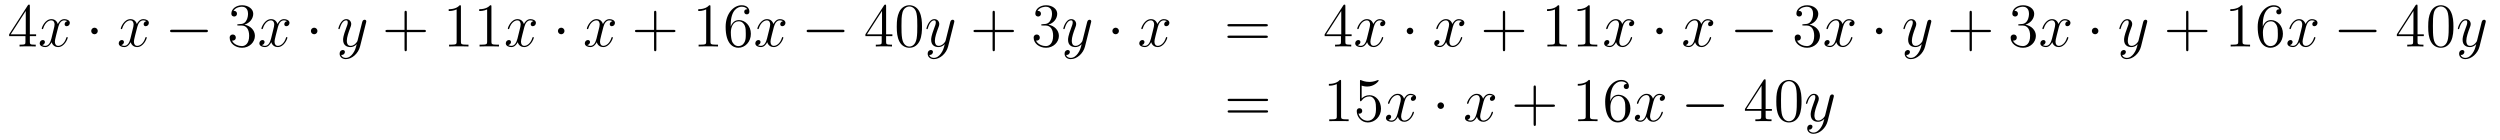 <?xml version='1.0'?>
<!-- This file was generated by dvisvgm 1.14.1 -->
<svg height='27pt' version='1.1' viewBox='0 -27 482 27' width='482pt' xmlns='http://www.w3.org/2000/svg' xmlns:xlink='http://www.w3.org/1999/xlink'>
<g id='page1'>
<g transform='matrix(1 0 0 1 -132 638)'>
<path d='M137.755 -663.822C137.755 -664.049 137.755 -664.109 137.588 -664.109C137.493 -664.109 137.457 -664.109 137.361 -663.966L133.763 -658.383V-658.036H136.907V-656.948C136.907 -656.506 136.883 -656.387 136.01 -656.387H135.771V-656.04C136.046 -656.064 136.99 -656.064 137.325 -656.064S138.616 -656.064 138.891 -656.04V-656.387H138.652C137.791 -656.387 137.755 -656.506 137.755 -656.948V-658.036H138.963V-658.383H137.755V-663.822ZM136.967 -662.89V-658.383H134.062L136.967 -662.89Z' fill-rule='evenodd'/>
<path d='M144.985 -660.917C144.603 -660.846 144.459 -660.559 144.459 -660.332C144.459 -660.045 144.686 -659.949 144.854 -659.949C145.212 -659.949 145.463 -660.26 145.463 -660.582C145.463 -661.085 144.89 -661.312 144.387 -661.312C143.658 -661.312 143.252 -660.594 143.144 -660.367C142.869 -661.264 142.128 -661.312 141.913 -661.312C140.694 -661.312 140.048 -659.746 140.048 -659.483C140.048 -659.435 140.096 -659.375 140.18 -659.375C140.275 -659.375 140.299 -659.447 140.323 -659.495C140.73 -660.822 141.531 -661.073 141.877 -661.073C142.415 -661.073 142.523 -660.571 142.523 -660.284C142.523 -660.021 142.451 -659.746 142.307 -659.172L141.901 -657.534C141.722 -656.817 141.375 -656.16 140.741 -656.16C140.682 -656.16 140.383 -656.16 140.132 -656.315C140.562 -656.399 140.658 -656.757 140.658 -656.901C140.658 -657.14 140.479 -657.283 140.251 -657.283C139.965 -657.283 139.654 -657.032 139.654 -656.65C139.654 -656.148 140.215 -655.92 140.73 -655.92C141.303 -655.92 141.71 -656.375 141.961 -656.865C142.152 -656.16 142.75 -655.92 143.192 -655.92C144.411 -655.92 145.057 -657.487 145.057 -657.749C145.057 -657.809 145.009 -657.857 144.937 -657.857C144.83 -657.857 144.818 -657.797 144.782 -657.702C144.459 -656.65 143.766 -656.16 143.228 -656.16C142.809 -656.16 142.582 -656.47 142.582 -656.96C142.582 -657.223 142.63 -657.415 142.821 -658.204L143.24 -659.829C143.419 -660.547 143.826 -661.073 144.375 -661.073C144.399 -661.073 144.734 -661.073 144.985 -660.917Z' fill-rule='evenodd'/>
<path d='M150.852 -659.028C150.852 -659.375 150.565 -659.662 150.218 -659.662C149.872 -659.662 149.585 -659.375 149.585 -659.028C149.585 -658.682 149.872 -658.395 150.218 -658.395C150.565 -658.395 150.852 -658.682 150.852 -659.028Z' fill-rule='evenodd'/>
<path d='M160.222 -660.917C159.84 -660.846 159.696 -660.559 159.696 -660.332C159.696 -660.045 159.923 -659.949 160.091 -659.949C160.449 -659.949 160.7 -660.26 160.7 -660.582C160.7 -661.085 160.127 -661.312 159.624 -661.312C158.895 -661.312 158.489 -660.594 158.381 -660.367C158.106 -661.264 157.365 -661.312 157.15 -661.312C155.931 -661.312 155.285 -659.746 155.285 -659.483C155.285 -659.435 155.333 -659.375 155.417 -659.375C155.512 -659.375 155.536 -659.447 155.56 -659.495C155.967 -660.822 156.768 -661.073 157.114 -661.073C157.652 -661.073 157.76 -660.571 157.76 -660.284C157.76 -660.021 157.688 -659.746 157.544 -659.172L157.138 -657.534C156.959 -656.817 156.612 -656.16 155.978 -656.16C155.919 -656.16 155.62 -656.16 155.369 -656.315C155.799 -656.399 155.895 -656.757 155.895 -656.901C155.895 -657.14 155.716 -657.283 155.488 -657.283C155.202 -657.283 154.891 -657.032 154.891 -656.65C154.891 -656.148 155.453 -655.92 155.967 -655.92C156.54 -655.92 156.947 -656.375 157.198 -656.865C157.389 -656.16 157.987 -655.92 158.429 -655.92C159.648 -655.92 160.294 -657.487 160.294 -657.749C160.294 -657.809 160.246 -657.857 160.174 -657.857C160.067 -657.857 160.055 -657.797 160.019 -657.702C159.696 -656.65 159.003 -656.16 158.465 -656.16C158.047 -656.16 157.819 -656.47 157.819 -656.96C157.819 -657.223 157.867 -657.415 158.058 -658.204L158.477 -659.829C158.656 -660.547 159.063 -661.073 159.612 -661.073C159.637 -661.073 159.971 -661.073 160.222 -660.917Z' fill-rule='evenodd'/>
<path d='M171.671 -658.789C171.875 -658.789 172.09 -658.789 172.09 -659.028C172.09 -659.268 171.875 -659.268 171.671 -659.268H165.204C165.001 -659.268 164.786 -659.268 164.786 -659.028C164.786 -658.789 165.001 -658.789 165.204 -658.789H171.671Z' fill-rule='evenodd'/>
<path d='M177.992 -660.332C177.788 -660.32 177.74 -660.307 177.74 -660.2C177.74 -660.081 177.8 -660.081 178.015 -660.081H178.565C179.581 -660.081 180.036 -659.244 180.036 -658.096C180.036 -656.53 179.223 -656.112 178.637 -656.112C178.063 -656.112 177.083 -656.387 176.736 -657.176C177.119 -657.116 177.465 -657.331 177.465 -657.761C177.465 -658.108 177.214 -658.347 176.88 -658.347C176.593 -658.347 176.282 -658.18 176.282 -657.726C176.282 -656.662 177.346 -655.789 178.673 -655.789C180.095 -655.789 181.147 -656.877 181.147 -658.084C181.147 -659.184 180.263 -660.045 179.115 -660.248C180.155 -660.547 180.825 -661.419 180.825 -662.352C180.825 -663.296 179.844 -663.989 178.685 -663.989C177.489 -663.989 176.605 -663.26 176.605 -662.388C176.605 -661.909 176.975 -661.814 177.155 -661.814C177.406 -661.814 177.693 -661.993 177.693 -662.352C177.693 -662.734 177.406 -662.902 177.143 -662.902C177.071 -662.902 177.047 -662.902 177.011 -662.89C177.465 -663.702 178.589 -663.702 178.649 -663.702C179.043 -663.702 179.82 -663.523 179.82 -662.352C179.82 -662.125 179.785 -661.455 179.438 -660.941C179.079 -660.415 178.673 -660.379 178.35 -660.367L177.992 -660.332Z' fill-rule='evenodd'/>
<path d='M187.337 -660.917C186.954 -660.846 186.811 -660.559 186.811 -660.332C186.811 -660.045 187.038 -659.949 187.206 -659.949C187.564 -659.949 187.815 -660.26 187.815 -660.582C187.815 -661.085 187.241 -661.312 186.739 -661.312C186.01 -661.312 185.604 -660.594 185.496 -660.367C185.221 -661.264 184.48 -661.312 184.265 -661.312C183.045 -661.312 182.4 -659.746 182.4 -659.483C182.4 -659.435 182.448 -659.375 182.531 -659.375C182.627 -659.375 182.651 -659.447 182.675 -659.495C183.081 -660.822 183.882 -661.073 184.229 -661.073C184.767 -661.073 184.875 -660.571 184.875 -660.284C184.875 -660.021 184.803 -659.746 184.659 -659.172L184.253 -657.534C184.074 -656.817 183.727 -656.16 183.093 -656.16C183.034 -656.16 182.735 -656.16 182.484 -656.315C182.914 -656.399 183.009 -656.757 183.009 -656.901C183.009 -657.14 182.83 -657.283 182.603 -657.283C182.316 -657.283 182.005 -657.032 182.005 -656.65C182.005 -656.148 182.567 -655.92 183.081 -655.92C183.655 -655.92 184.062 -656.375 184.313 -656.865C184.504 -656.16 185.102 -655.92 185.544 -655.92C186.763 -655.92 187.409 -657.487 187.409 -657.749C187.409 -657.809 187.361 -657.857 187.289 -657.857C187.182 -657.857 187.17 -657.797 187.134 -657.702C186.811 -656.65 186.118 -656.16 185.58 -656.16C185.161 -656.16 184.934 -656.47 184.934 -656.96C184.934 -657.223 184.982 -657.415 185.173 -658.204L185.592 -659.829C185.771 -660.547 186.177 -661.073 186.727 -661.073C186.751 -661.073 187.086 -661.073 187.337 -660.917Z' fill-rule='evenodd'/>
<path d='M193.204 -659.028C193.204 -659.375 192.917 -659.662 192.57 -659.662S191.937 -659.375 191.937 -659.028C191.937 -658.682 192.223 -658.395 192.57 -658.395S193.204 -658.682 193.204 -659.028Z' fill-rule='evenodd'/>
<path d='M200.052 -654.701C199.729 -654.247 199.262 -653.84 198.677 -653.84C198.534 -653.84 197.959 -653.864 197.78 -654.414C197.816 -654.402 197.876 -654.402 197.9 -654.402C198.259 -654.402 198.498 -654.713 198.498 -654.988C198.498 -655.263 198.271 -655.359 198.091 -655.359C197.9 -655.359 197.482 -655.215 197.482 -654.629C197.482 -654.02 197.995 -653.601 198.677 -653.601C199.872 -653.601 201.079 -654.701 201.414 -656.028L202.586 -660.69C202.598 -660.75 202.622 -660.822 202.622 -660.893C202.622 -661.073 202.478 -661.192 202.3 -661.192C202.192 -661.192 201.941 -661.144 201.845 -660.786L200.96 -657.271C200.9 -657.056 200.9 -657.032 200.804 -656.901C200.566 -656.566 200.171 -656.16 199.597 -656.16C198.928 -656.16 198.868 -656.817 198.868 -657.14C198.868 -657.821 199.19 -658.742 199.513 -659.602C199.645 -659.949 199.717 -660.116 199.717 -660.355C199.717 -660.858 199.358 -661.312 198.773 -661.312C197.672 -661.312 197.231 -659.578 197.231 -659.483C197.231 -659.435 197.279 -659.375 197.362 -659.375C197.47 -659.375 197.482 -659.423 197.53 -659.59C197.816 -660.594 198.271 -661.073 198.737 -661.073C198.845 -661.073 199.048 -661.073 199.048 -660.678C199.048 -660.367 198.917 -660.021 198.737 -659.567C198.151 -658 198.151 -657.606 198.151 -657.319C198.151 -656.183 198.964 -655.92 199.561 -655.92C199.908 -655.92 200.339 -656.028 200.756 -656.47L200.77 -656.458C200.59 -655.753 200.47 -655.287 200.052 -654.701Z' fill-rule='evenodd'/>
<path d='M210.436 -658.801H213.734C213.902 -658.801 214.117 -658.801 214.117 -659.017C214.117 -659.244 213.914 -659.244 213.734 -659.244H210.436V-662.543C210.436 -662.71 210.436 -662.926 210.22 -662.926C209.993 -662.926 209.993 -662.722 209.993 -662.543V-659.244H206.694C206.526 -659.244 206.311 -659.244 206.311 -659.028C206.311 -658.801 206.514 -658.801 206.694 -658.801H209.993V-655.502C209.993 -655.335 209.993 -655.12 210.208 -655.12C210.436 -655.12 210.436 -655.323 210.436 -655.502V-658.801Z' fill-rule='evenodd'/>
<path d='M220.866 -663.702C220.866 -663.978 220.866 -663.989 220.626 -663.989C220.339 -663.667 219.742 -663.224 218.51 -663.224V-662.878C218.785 -662.878 219.383 -662.878 220.04 -663.188V-656.96C220.04 -656.53 220.006 -656.387 218.953 -656.387H218.582V-656.04C218.905 -656.064 220.064 -656.064 220.459 -656.064C220.854 -656.064 222.001 -656.064 222.324 -656.04V-656.387H221.953C220.902 -656.387 220.866 -656.53 220.866 -656.96V-663.702ZM226.746 -663.702C226.746 -663.978 226.746 -663.989 226.506 -663.989C226.219 -663.667 225.622 -663.224 224.39 -663.224V-662.878C224.665 -662.878 225.263 -662.878 225.92 -663.188V-656.96C225.92 -656.53 225.884 -656.387 224.833 -656.387H224.462V-656.04C224.785 -656.064 225.944 -656.064 226.339 -656.064C226.734 -656.064 227.881 -656.064 228.204 -656.04V-656.387H227.833C226.782 -656.387 226.746 -656.53 226.746 -656.96V-663.702Z' fill-rule='evenodd'/>
<path d='M234.847 -660.917C234.464 -660.846 234.32 -660.559 234.32 -660.332C234.32 -660.045 234.548 -659.949 234.715 -659.949C235.074 -659.949 235.325 -660.26 235.325 -660.582C235.325 -661.085 234.751 -661.312 234.25 -661.312C233.52 -661.312 233.113 -660.594 233.006 -660.367C232.73 -661.264 231.99 -661.312 231.775 -661.312C230.555 -661.312 229.909 -659.746 229.909 -659.483C229.909 -659.435 229.957 -659.375 230.041 -659.375C230.137 -659.375 230.161 -659.447 230.185 -659.495C230.591 -660.822 231.392 -661.073 231.739 -661.073C232.277 -661.073 232.385 -660.571 232.385 -660.284C232.385 -660.021 232.313 -659.746 232.169 -659.172L231.763 -657.534C231.583 -656.817 231.236 -656.16 230.603 -656.16C230.544 -656.16 230.245 -656.16 229.993 -656.315C230.424 -656.399 230.519 -656.757 230.519 -656.901C230.519 -657.14 230.34 -657.283 230.113 -657.283C229.826 -657.283 229.516 -657.032 229.516 -656.65C229.516 -656.148 230.077 -655.92 230.591 -655.92C231.166 -655.92 231.571 -656.375 231.822 -656.865C232.014 -656.16 232.612 -655.92 233.053 -655.92C234.274 -655.92 234.918 -657.487 234.918 -657.749C234.918 -657.809 234.871 -657.857 234.799 -657.857C234.691 -657.857 234.679 -657.797 234.643 -657.702C234.32 -656.65 233.628 -656.16 233.089 -656.16C232.672 -656.16 232.444 -656.47 232.444 -656.96C232.444 -657.223 232.492 -657.415 232.684 -658.204L233.101 -659.829C233.281 -660.547 233.687 -661.073 234.238 -661.073C234.262 -661.073 234.596 -661.073 234.847 -660.917Z' fill-rule='evenodd'/>
<path d='M240.834 -659.028C240.834 -659.375 240.547 -659.662 240.2 -659.662C239.854 -659.662 239.567 -659.375 239.567 -659.028C239.567 -658.682 239.854 -658.395 240.2 -658.395C240.547 -658.395 240.834 -658.682 240.834 -659.028Z' fill-rule='evenodd'/>
<path d='M250.084 -660.917C249.702 -660.846 249.558 -660.559 249.558 -660.332C249.558 -660.045 249.785 -659.949 249.953 -659.949C250.312 -659.949 250.562 -660.26 250.562 -660.582C250.562 -661.085 249.989 -661.312 249.486 -661.312C248.758 -661.312 248.351 -660.594 248.243 -660.367C247.968 -661.264 247.226 -661.312 247.012 -661.312C245.792 -661.312 245.147 -659.746 245.147 -659.483C245.147 -659.435 245.195 -659.375 245.279 -659.375C245.374 -659.375 245.398 -659.447 245.422 -659.495C245.828 -660.822 246.629 -661.073 246.976 -661.073C247.514 -661.073 247.621 -660.571 247.621 -660.284C247.621 -660.021 247.549 -659.746 247.406 -659.172L247 -657.534C246.821 -656.817 246.474 -656.16 245.84 -656.16C245.78 -656.16 245.482 -656.16 245.231 -656.315C245.66 -656.399 245.756 -656.757 245.756 -656.901C245.756 -657.14 245.578 -657.283 245.35 -657.283C245.063 -657.283 244.752 -657.032 244.752 -656.65C244.752 -656.148 245.315 -655.92 245.828 -655.92C246.402 -655.92 246.809 -656.375 247.06 -656.865C247.25 -656.16 247.848 -655.92 248.291 -655.92C249.51 -655.92 250.156 -657.487 250.156 -657.749C250.156 -657.809 250.108 -657.857 250.036 -657.857C249.929 -657.857 249.917 -657.797 249.881 -657.702C249.558 -656.65 248.864 -656.16 248.327 -656.16C247.908 -656.16 247.681 -656.47 247.681 -656.96C247.681 -657.223 247.729 -657.415 247.92 -658.204L248.339 -659.829C248.518 -660.547 248.924 -661.073 249.474 -661.073C249.498 -661.073 249.833 -661.073 250.084 -660.917Z' fill-rule='evenodd'/>
<path d='M258.545 -658.801H261.845C262.012 -658.801 262.226 -658.801 262.226 -659.017C262.226 -659.244 262.024 -659.244 261.845 -659.244H258.545V-662.543C258.545 -662.71 258.545 -662.926 258.33 -662.926C258.103 -662.926 258.103 -662.722 258.103 -662.543V-659.244H254.803C254.636 -659.244 254.42 -659.244 254.42 -659.028C254.42 -658.801 254.624 -658.801 254.803 -658.801H258.103V-655.502C258.103 -655.335 258.103 -655.12 258.318 -655.12C258.545 -655.12 258.545 -655.323 258.545 -655.502V-658.801Z' fill-rule='evenodd'/>
<path d='M268.975 -663.702C268.975 -663.978 268.975 -663.989 268.736 -663.989C268.45 -663.667 267.852 -663.224 266.621 -663.224V-662.878C266.896 -662.878 267.493 -662.878 268.151 -663.188V-656.96C268.151 -656.53 268.115 -656.387 267.062 -656.387H266.692V-656.04C267.014 -656.064 268.175 -656.064 268.568 -656.064C268.963 -656.064 270.11 -656.064 270.433 -656.04V-656.387H270.064C269.011 -656.387 268.975 -656.53 268.975 -656.96V-663.702ZM272.882 -660.2C272.882 -663.224 274.354 -663.702 274.999 -663.702C275.429 -663.702 275.86 -663.571 276.086 -663.213C275.944 -663.213 275.489 -663.213 275.489 -662.722C275.489 -662.459 275.668 -662.232 275.978 -662.232C276.277 -662.232 276.481 -662.412 276.481 -662.758C276.481 -663.38 276.026 -663.989 274.987 -663.989C273.48 -663.989 271.902 -662.448 271.902 -659.817C271.902 -656.53 273.337 -655.789 274.354 -655.789C275.656 -655.789 276.768 -656.925 276.768 -658.479C276.768 -660.068 275.656 -661.132 274.46 -661.132C273.397 -661.132 273.002 -660.212 272.882 -659.877V-660.2ZM274.354 -656.112C273.6 -656.112 273.241 -656.781 273.133 -657.032C273.026 -657.343 272.906 -657.929 272.906 -658.766C272.906 -659.71 273.337 -660.893 274.414 -660.893C275.07 -660.893 275.417 -660.451 275.597 -660.045C275.788 -659.602 275.788 -659.005 275.788 -658.491C275.788 -657.881 275.788 -657.343 275.561 -656.889C275.262 -656.315 274.831 -656.112 274.354 -656.112Z' fill-rule='evenodd'/>
<path d='M282.956 -660.917C282.574 -660.846 282.431 -660.559 282.431 -660.332C282.431 -660.045 282.658 -659.949 282.826 -659.949C283.183 -659.949 283.435 -660.26 283.435 -660.582C283.435 -661.085 282.86 -661.312 282.359 -661.312C281.629 -661.312 281.224 -660.594 281.116 -660.367C280.841 -661.264 280.099 -661.312 279.884 -661.312C278.665 -661.312 278.02 -659.746 278.02 -659.483C278.02 -659.435 278.068 -659.375 278.15 -659.375C278.246 -659.375 278.27 -659.447 278.294 -659.495C278.701 -660.822 279.502 -661.073 279.848 -661.073C280.386 -661.073 280.494 -660.571 280.494 -660.284C280.494 -660.021 280.422 -659.746 280.279 -659.172L279.872 -657.534C279.694 -656.817 279.347 -656.16 278.713 -656.16C278.653 -656.16 278.354 -656.16 278.104 -656.315C278.533 -656.399 278.629 -656.757 278.629 -656.901C278.629 -657.14 278.45 -657.283 278.222 -657.283C277.936 -657.283 277.625 -657.032 277.625 -656.65C277.625 -656.148 278.186 -655.92 278.701 -655.92C279.275 -655.92 279.682 -656.375 279.932 -656.865C280.123 -656.16 280.721 -655.92 281.164 -655.92C282.383 -655.92 283.028 -657.487 283.028 -657.749C283.028 -657.809 282.98 -657.857 282.908 -657.857C282.802 -657.857 282.79 -657.797 282.754 -657.702C282.431 -656.65 281.737 -656.16 281.2 -656.16C280.781 -656.16 280.554 -656.47 280.554 -656.96C280.554 -657.223 280.602 -657.415 280.793 -658.204L281.212 -659.829C281.39 -660.547 281.797 -661.073 282.347 -661.073C282.371 -661.073 282.706 -661.073 282.956 -660.917Z' fill-rule='evenodd'/>
<path d='M294.406 -658.789C294.608 -658.789 294.824 -658.789 294.824 -659.028C294.824 -659.268 294.608 -659.268 294.406 -659.268H287.939C287.736 -659.268 287.52 -659.268 287.52 -659.028C287.52 -658.789 287.736 -658.789 287.939 -658.789H294.406Z' fill-rule='evenodd'/>
<path d='M302.842 -663.822C302.842 -664.049 302.842 -664.109 302.675 -664.109C302.579 -664.109 302.543 -664.109 302.447 -663.966L298.849 -658.383V-658.036H301.993V-656.948C301.993 -656.506 301.969 -656.387 301.097 -656.387H300.857V-656.04C301.132 -656.064 302.076 -656.064 302.411 -656.064S303.702 -656.064 303.977 -656.04V-656.387H303.738C302.878 -656.387 302.842 -656.506 302.842 -656.948V-658.036H304.049V-658.383H302.842V-663.822ZM302.053 -662.89V-658.383H299.148L302.053 -662.89ZM309.762 -659.865C309.762 -660.858 309.702 -661.826 309.271 -662.734C308.782 -663.727 307.92 -663.989 307.334 -663.989C306.642 -663.989 305.792 -663.643 305.351 -662.651C305.016 -661.897 304.896 -661.156 304.896 -659.865C304.896 -658.706 304.98 -657.833 305.411 -656.984C305.876 -656.076 306.702 -655.789 307.324 -655.789C308.363 -655.789 308.96 -656.411 309.307 -657.104C309.738 -658 309.762 -659.172 309.762 -659.865ZM307.324 -656.028C306.941 -656.028 306.163 -656.243 305.936 -657.546C305.804 -658.263 305.804 -659.172 305.804 -660.009C305.804 -660.989 305.804 -661.873 305.996 -662.579C306.199 -663.38 306.809 -663.75 307.324 -663.75C307.777 -663.75 308.471 -663.475 308.698 -662.448C308.854 -661.766 308.854 -660.822 308.854 -660.009C308.854 -659.208 308.854 -658.299 308.722 -657.57C308.495 -656.255 307.741 -656.028 307.324 -656.028Z' fill-rule='evenodd'/>
<path d='M313.428 -654.701C313.105 -654.247 312.64 -653.84 312.053 -653.84C311.91 -653.84 311.336 -653.864 311.156 -654.414C311.192 -654.402 311.252 -654.402 311.276 -654.402C311.635 -654.402 311.874 -654.713 311.874 -654.988C311.874 -655.263 311.647 -655.359 311.467 -655.359C311.276 -655.359 310.858 -655.215 310.858 -654.629C310.858 -654.02 311.372 -653.601 312.053 -653.601C313.249 -653.601 314.456 -654.701 314.791 -656.028L315.962 -660.69C315.974 -660.75 315.998 -660.822 315.998 -660.893C315.998 -661.073 315.854 -661.192 315.676 -661.192C315.568 -661.192 315.317 -661.144 315.221 -660.786L314.336 -657.271C314.276 -657.056 314.276 -657.032 314.18 -656.901C313.942 -656.566 313.548 -656.16 312.973 -656.16C312.305 -656.16 312.245 -656.817 312.245 -657.14C312.245 -657.821 312.568 -658.742 312.89 -659.602C313.021 -659.949 313.093 -660.116 313.093 -660.355C313.093 -660.858 312.734 -661.312 312.149 -661.312C311.05 -661.312 310.607 -659.578 310.607 -659.483C310.607 -659.435 310.655 -659.375 310.739 -659.375C310.846 -659.375 310.858 -659.423 310.906 -659.59C311.192 -660.594 311.647 -661.073 312.113 -661.073C312.221 -661.073 312.424 -661.073 312.424 -660.678C312.424 -660.367 312.293 -660.021 312.113 -659.567C311.527 -658 311.527 -657.606 311.527 -657.319C311.527 -656.183 312.341 -655.92 312.938 -655.92C313.285 -655.92 313.715 -656.028 314.134 -656.47L314.146 -656.458C313.966 -655.753 313.847 -655.287 313.428 -654.701Z' fill-rule='evenodd'/>
<path d='M323.812 -658.801H327.11C327.278 -658.801 327.493 -658.801 327.493 -659.017C327.493 -659.244 327.29 -659.244 327.11 -659.244H323.812V-662.543C323.812 -662.71 323.812 -662.926 323.597 -662.926C323.369 -662.926 323.369 -662.722 323.369 -662.543V-659.244H320.07C319.902 -659.244 319.687 -659.244 319.687 -659.028C319.687 -658.801 319.891 -658.801 320.07 -658.801H323.369V-655.502C323.369 -655.335 323.369 -655.12 323.585 -655.12C323.812 -655.12 323.812 -655.323 323.812 -655.502V-658.801Z' fill-rule='evenodd'/>
<path d='M332.999 -660.332C332.795 -660.32 332.748 -660.307 332.748 -660.2C332.748 -660.081 332.808 -660.081 333.023 -660.081H333.572C334.589 -660.081 335.042 -659.244 335.042 -658.096C335.042 -656.53 334.23 -656.112 333.644 -656.112C333.071 -656.112 332.09 -656.387 331.744 -657.176C332.126 -657.116 332.472 -657.331 332.472 -657.761C332.472 -658.108 332.221 -658.347 331.886 -658.347C331.6 -658.347 331.289 -658.18 331.289 -657.726C331.289 -656.662 332.353 -655.789 333.68 -655.789C335.102 -655.789 336.155 -656.877 336.155 -658.084C336.155 -659.184 335.27 -660.045 334.122 -660.248C335.162 -660.547 335.832 -661.419 335.832 -662.352C335.832 -663.296 334.852 -663.989 333.692 -663.989C332.496 -663.989 331.612 -663.26 331.612 -662.388C331.612 -661.909 331.982 -661.814 332.162 -661.814C332.413 -661.814 332.7 -661.993 332.7 -662.352C332.7 -662.734 332.413 -662.902 332.15 -662.902C332.078 -662.902 332.054 -662.902 332.018 -662.89C332.472 -663.702 333.596 -663.702 333.656 -663.702C334.051 -663.702 334.828 -663.523 334.828 -662.352C334.828 -662.125 334.792 -661.455 334.445 -660.941C334.086 -660.415 333.68 -660.379 333.358 -660.367L332.999 -660.332Z' fill-rule='evenodd'/>
<path d='M339.822 -654.701C339.499 -654.247 339.032 -653.84 338.447 -653.84C338.304 -653.84 337.73 -653.864 337.55 -654.414C337.586 -654.402 337.646 -654.402 337.67 -654.402C338.029 -654.402 338.268 -654.713 338.268 -654.988C338.268 -655.263 338.041 -655.359 337.861 -655.359C337.67 -655.359 337.252 -655.215 337.252 -654.629C337.252 -654.02 337.765 -653.601 338.447 -653.601C339.643 -653.601 340.85 -654.701 341.184 -656.028L342.356 -660.69C342.368 -660.75 342.392 -660.822 342.392 -660.893C342.392 -661.073 342.248 -661.192 342.07 -661.192C341.962 -661.192 341.711 -661.144 341.615 -660.786L340.73 -657.271C340.67 -657.056 340.67 -657.032 340.574 -656.901C340.336 -656.566 339.941 -656.16 339.367 -656.16C338.699 -656.16 338.639 -656.817 338.639 -657.14C338.639 -657.821 338.962 -658.742 339.284 -659.602C339.415 -659.949 339.487 -660.116 339.487 -660.355C339.487 -660.858 339.128 -661.312 338.543 -661.312C337.442 -661.312 337.001 -659.578 337.001 -659.483C337.001 -659.435 337.049 -659.375 337.133 -659.375C337.24 -659.375 337.252 -659.423 337.3 -659.59C337.586 -660.594 338.041 -661.073 338.507 -661.073C338.615 -661.073 338.818 -661.073 338.818 -660.678C338.818 -660.367 338.687 -660.021 338.507 -659.567C337.921 -658 337.921 -657.606 337.921 -657.319C337.921 -656.183 338.735 -655.92 339.331 -655.92C339.679 -655.92 340.109 -656.028 340.528 -656.47L340.54 -656.458C340.36 -655.753 340.24 -655.287 339.822 -654.701Z' fill-rule='evenodd'/>
<path d='M347.731 -659.028C347.731 -659.375 347.444 -659.662 347.098 -659.662S346.464 -659.375 346.464 -659.028C346.464 -658.682 346.751 -658.395 347.098 -658.395S347.731 -658.682 347.731 -659.028Z' fill-rule='evenodd'/>
<path d='M356.981 -660.917C356.599 -660.846 356.455 -660.559 356.455 -660.332C356.455 -660.045 356.683 -659.949 356.85 -659.949C357.209 -659.949 357.46 -660.26 357.46 -660.582C357.46 -661.085 356.886 -661.312 356.383 -661.312C355.655 -661.312 355.248 -660.594 355.14 -660.367C354.865 -661.264 354.125 -661.312 353.909 -661.312C352.69 -661.312 352.044 -659.746 352.044 -659.483C352.044 -659.435 352.092 -659.375 352.176 -659.375C352.271 -659.375 352.296 -659.447 352.319 -659.495C352.726 -660.822 353.527 -661.073 353.873 -661.073C354.412 -661.073 354.518 -660.571 354.518 -660.284C354.518 -660.021 354.448 -659.746 354.304 -659.172L353.897 -657.534C353.718 -656.817 353.371 -656.16 352.738 -656.16C352.678 -656.16 352.379 -656.16 352.128 -656.315C352.559 -656.399 352.654 -656.757 352.654 -656.901C352.654 -657.14 352.475 -657.283 352.248 -657.283C351.961 -657.283 351.65 -657.032 351.65 -656.65C351.65 -656.148 352.212 -655.92 352.726 -655.92C353.299 -655.92 353.706 -656.375 353.957 -656.865C354.149 -656.16 354.746 -655.92 355.188 -655.92C356.407 -655.92 357.053 -657.487 357.053 -657.749C357.053 -657.809 357.005 -657.857 356.934 -657.857C356.826 -657.857 356.814 -657.797 356.778 -657.702C356.455 -656.65 355.762 -656.16 355.224 -656.16C354.805 -656.16 354.578 -656.47 354.578 -656.96C354.578 -657.223 354.626 -657.415 354.817 -658.204L355.236 -659.829C355.416 -660.547 355.822 -661.073 356.371 -661.073C356.395 -661.073 356.73 -661.073 356.981 -660.917Z' fill-rule='evenodd'/>
<path d='M376.062 -659.913C376.229 -659.913 376.445 -659.913 376.445 -660.128C376.445 -660.355 376.241 -660.355 376.062 -660.355H369.02C368.854 -660.355 368.639 -660.355 368.639 -660.14C368.639 -659.913 368.842 -659.913 369.02 -659.913H376.062ZM376.062 -657.69C376.229 -657.69 376.445 -657.69 376.445 -657.905C376.445 -658.132 376.241 -658.132 376.062 -658.132H369.02C368.854 -658.132 368.639 -658.132 368.639 -657.917C368.639 -657.69 368.842 -657.69 369.02 -657.69H376.062Z' fill-rule='evenodd'/>
<path d='M391.385 -663.822C391.385 -664.049 391.385 -664.109 391.218 -664.109C391.122 -664.109 391.086 -664.109 390.991 -663.966L387.392 -658.383V-658.036H390.536V-656.948C390.536 -656.506 390.512 -656.387 389.64 -656.387H389.401V-656.04C389.676 -656.064 390.62 -656.064 390.955 -656.064S392.246 -656.064 392.521 -656.04V-656.387H392.282C391.421 -656.387 391.385 -656.506 391.385 -656.948V-658.036H392.593V-658.383H391.385V-663.822ZM390.596 -662.89V-658.383H387.691L390.596 -662.89Z' fill-rule='evenodd'/>
<path d='M398.615 -660.917C398.233 -660.846 398.089 -660.559 398.089 -660.332C398.089 -660.045 398.316 -659.949 398.484 -659.949C398.843 -659.949 399.094 -660.26 399.094 -660.582C399.094 -661.085 398.52 -661.312 398.017 -661.312C397.289 -661.312 396.882 -660.594 396.774 -660.367C396.499 -661.264 395.758 -661.312 395.543 -661.312C394.324 -661.312 393.678 -659.746 393.678 -659.483C393.678 -659.435 393.726 -659.375 393.81 -659.375C393.905 -659.375 393.929 -659.447 393.953 -659.495C394.36 -660.822 395.16 -661.073 395.507 -661.073C396.046 -661.073 396.152 -660.571 396.152 -660.284C396.152 -660.021 396.08 -659.746 395.938 -659.172L395.531 -657.534C395.352 -656.817 395.005 -656.16 394.372 -656.16C394.312 -656.16 394.013 -656.16 393.762 -656.315C394.192 -656.399 394.288 -656.757 394.288 -656.901C394.288 -657.14 394.109 -657.283 393.881 -657.283C393.594 -657.283 393.283 -657.032 393.283 -656.65C393.283 -656.148 393.846 -655.92 394.36 -655.92C394.933 -655.92 395.34 -656.375 395.591 -656.865C395.782 -656.16 396.38 -655.92 396.822 -655.92C398.041 -655.92 398.687 -657.487 398.687 -657.749C398.687 -657.809 398.639 -657.857 398.567 -657.857C398.46 -657.857 398.448 -657.797 398.412 -657.702C398.089 -656.65 397.396 -656.16 396.858 -656.16C396.439 -656.16 396.212 -656.47 396.212 -656.96C396.212 -657.223 396.26 -657.415 396.451 -658.204L396.87 -659.829C397.049 -660.547 397.456 -661.073 398.005 -661.073C398.029 -661.073 398.364 -661.073 398.615 -660.917Z' fill-rule='evenodd'/>
<path d='M404.482 -659.028C404.482 -659.375 404.195 -659.662 403.848 -659.662S403.214 -659.375 403.214 -659.028C403.214 -658.682 403.501 -658.395 403.848 -658.395S404.482 -658.682 404.482 -659.028Z' fill-rule='evenodd'/>
<path d='M413.852 -660.917C413.47 -660.846 413.327 -660.559 413.327 -660.332C413.327 -660.045 413.554 -659.949 413.72 -659.949C414.079 -659.949 414.33 -660.26 414.33 -660.582C414.33 -661.085 413.756 -661.312 413.255 -661.312C412.525 -661.312 412.118 -660.594 412.012 -660.367C411.737 -661.264 410.995 -661.312 410.78 -661.312C409.561 -661.312 408.916 -659.746 408.916 -659.483C408.916 -659.435 408.962 -659.375 409.046 -659.375C409.142 -659.375 409.166 -659.447 409.19 -659.495C409.596 -660.822 410.398 -661.073 410.744 -661.073C411.282 -661.073 411.39 -660.571 411.39 -660.284C411.39 -660.021 411.318 -659.746 411.174 -659.172L410.768 -657.534C410.588 -656.817 410.242 -656.16 409.608 -656.16C409.549 -656.16 409.25 -656.16 408.998 -656.315C409.429 -656.399 409.525 -656.757 409.525 -656.901C409.525 -657.14 409.345 -657.283 409.118 -657.283C408.832 -657.283 408.521 -657.032 408.521 -656.65C408.521 -656.148 409.082 -655.92 409.596 -655.92C410.171 -655.92 410.576 -656.375 410.828 -656.865C411.019 -656.16 411.617 -655.92 412.06 -655.92C413.279 -655.92 413.923 -657.487 413.923 -657.749C413.923 -657.809 413.876 -657.857 413.804 -657.857C413.696 -657.857 413.684 -657.797 413.65 -657.702C413.327 -656.65 412.633 -656.16 412.096 -656.16C411.677 -656.16 411.449 -656.47 411.449 -656.96C411.449 -657.223 411.497 -657.415 411.689 -658.204L412.106 -659.829C412.286 -660.547 412.692 -661.073 413.243 -661.073C413.267 -661.073 413.602 -661.073 413.852 -660.917Z' fill-rule='evenodd'/>
<path d='M422.194 -658.801H425.492C425.66 -658.801 425.875 -658.801 425.875 -659.017C425.875 -659.244 425.672 -659.244 425.492 -659.244H422.194V-662.543C422.194 -662.71 422.194 -662.926 421.978 -662.926C421.751 -662.926 421.751 -662.722 421.751 -662.543V-659.244H418.452C418.284 -659.244 418.069 -659.244 418.069 -659.028C418.069 -658.801 418.272 -658.801 418.452 -658.801H421.751V-655.502C421.751 -655.335 421.751 -655.12 421.966 -655.12C422.194 -655.12 422.194 -655.323 422.194 -655.502V-658.801Z' fill-rule='evenodd'/>
<path d='M432.624 -663.702C432.624 -663.978 432.624 -663.989 432.384 -663.989C432.097 -663.667 431.5 -663.224 430.268 -663.224V-662.878C430.543 -662.878 431.141 -662.878 431.798 -663.188V-656.96C431.798 -656.53 431.762 -656.387 430.711 -656.387H430.34V-656.04C430.663 -656.064 431.822 -656.064 432.217 -656.064C432.612 -656.064 433.759 -656.064 434.082 -656.04V-656.387H433.711C432.66 -656.387 432.624 -656.53 432.624 -656.96V-663.702ZM438.504 -663.702C438.504 -663.978 438.504 -663.989 438.264 -663.989C437.977 -663.667 437.38 -663.224 436.148 -663.224V-662.878C436.423 -662.878 437.021 -662.878 437.678 -663.188V-656.96C437.678 -656.53 437.642 -656.387 436.591 -656.387H436.22V-656.04C436.543 -656.064 437.702 -656.064 438.097 -656.064S439.639 -656.064 439.962 -656.04V-656.387H439.591C438.54 -656.387 438.504 -656.53 438.504 -656.96V-663.702Z' fill-rule='evenodd'/>
<path d='M446.605 -660.917C446.222 -660.846 446.078 -660.559 446.078 -660.332C446.078 -660.045 446.306 -659.949 446.473 -659.949C446.832 -659.949 447.083 -660.26 447.083 -660.582C447.083 -661.085 446.509 -661.312 446.008 -661.312C445.278 -661.312 444.871 -660.594 444.764 -660.367C444.488 -661.264 443.748 -661.312 443.533 -661.312C442.313 -661.312 441.667 -659.746 441.667 -659.483C441.667 -659.435 441.715 -659.375 441.799 -659.375C441.895 -659.375 441.919 -659.447 441.943 -659.495C442.349 -660.822 443.15 -661.073 443.497 -661.073C444.035 -661.073 444.143 -660.571 444.143 -660.284C444.143 -660.021 444.071 -659.746 443.927 -659.172L443.521 -657.534C443.341 -656.817 442.994 -656.16 442.361 -656.16C442.301 -656.16 442.003 -656.16 441.751 -656.315C442.182 -656.399 442.277 -656.757 442.277 -656.901C442.277 -657.14 442.098 -657.283 441.871 -657.283C441.584 -657.283 441.274 -657.032 441.274 -656.65C441.274 -656.148 441.835 -655.92 442.349 -655.92C442.922 -655.92 443.329 -656.375 443.58 -656.865C443.772 -656.16 444.37 -655.92 444.811 -655.92C446.032 -655.92 446.676 -657.487 446.676 -657.749C446.676 -657.809 446.629 -657.857 446.557 -657.857C446.449 -657.857 446.437 -657.797 446.401 -657.702C446.078 -656.65 445.386 -656.16 444.847 -656.16C444.43 -656.16 444.202 -656.47 444.202 -656.96C444.202 -657.223 444.25 -657.415 444.442 -658.204L444.859 -659.829C445.039 -660.547 445.445 -661.073 445.996 -661.073C446.02 -661.073 446.354 -661.073 446.605 -660.917Z' fill-rule='evenodd'/>
<path d='M452.592 -659.028C452.592 -659.375 452.305 -659.662 451.958 -659.662S451.325 -659.375 451.325 -659.028C451.325 -658.682 451.612 -658.395 451.958 -658.395S452.592 -658.682 452.592 -659.028Z' fill-rule='evenodd'/>
<path d='M461.842 -660.917C461.459 -660.846 461.316 -660.559 461.316 -660.332C461.316 -660.045 461.543 -659.949 461.711 -659.949C462.07 -659.949 462.32 -660.26 462.32 -660.582C462.32 -661.085 461.747 -661.312 461.244 -661.312C460.516 -661.312 460.109 -660.594 460.001 -660.367C459.726 -661.264 458.984 -661.312 458.77 -661.312C457.55 -661.312 456.905 -659.746 456.905 -659.483C456.905 -659.435 456.953 -659.375 457.037 -659.375C457.132 -659.375 457.156 -659.447 457.18 -659.495C457.586 -660.822 458.387 -661.073 458.734 -661.073C459.272 -661.073 459.379 -660.571 459.379 -660.284C459.379 -660.021 459.307 -659.746 459.164 -659.172L458.758 -657.534C458.579 -656.817 458.232 -656.16 457.598 -656.16C457.538 -656.16 457.24 -656.16 456.989 -656.315C457.418 -656.399 457.514 -656.757 457.514 -656.901C457.514 -657.14 457.336 -657.283 457.108 -657.283C456.821 -657.283 456.51 -657.032 456.51 -656.65C456.51 -656.148 457.072 -655.92 457.586 -655.92C458.16 -655.92 458.567 -656.375 458.818 -656.865C459.008 -656.16 459.606 -655.92 460.049 -655.92C461.268 -655.92 461.914 -657.487 461.914 -657.749C461.914 -657.809 461.866 -657.857 461.794 -657.857C461.687 -657.857 461.675 -657.797 461.639 -657.702C461.316 -656.65 460.622 -656.16 460.085 -656.16C459.666 -656.16 459.439 -656.47 459.439 -656.96C459.439 -657.223 459.487 -657.415 459.678 -658.204L460.097 -659.829C460.276 -660.547 460.682 -661.073 461.232 -661.073C461.256 -661.073 461.591 -661.073 461.842 -660.917Z' fill-rule='evenodd'/>
<path d='M473.411 -658.789C473.615 -658.789 473.83 -658.789 473.83 -659.028C473.83 -659.268 473.615 -659.268 473.411 -659.268H466.944C466.741 -659.268 466.525 -659.268 466.525 -659.028C466.525 -658.789 466.741 -658.789 466.944 -658.789H473.411Z' fill-rule='evenodd'/>
<path d='M479.731 -660.332C479.528 -660.32 479.48 -660.307 479.48 -660.2C479.48 -660.081 479.54 -660.081 479.755 -660.081H480.305C481.321 -660.081 481.775 -659.244 481.775 -658.096C481.775 -656.53 480.962 -656.112 480.377 -656.112C479.803 -656.112 478.823 -656.387 478.476 -657.176C478.859 -657.116 479.206 -657.331 479.206 -657.761C479.206 -658.108 478.954 -658.347 478.619 -658.347C478.332 -658.347 478.021 -658.18 478.021 -657.726C478.021 -656.662 479.086 -655.789 480.413 -655.789C481.835 -655.789 482.887 -656.877 482.887 -658.084C482.887 -659.184 482.003 -660.045 480.854 -660.248C481.895 -660.547 482.564 -661.419 482.564 -662.352C482.564 -663.296 481.584 -663.989 480.425 -663.989C479.23 -663.989 478.344 -663.26 478.344 -662.388C478.344 -661.909 478.715 -661.814 478.895 -661.814C479.146 -661.814 479.432 -661.993 479.432 -662.352C479.432 -662.734 479.146 -662.902 478.883 -662.902C478.811 -662.902 478.787 -662.902 478.751 -662.89C479.206 -663.702 480.329 -663.702 480.389 -663.702C480.784 -663.702 481.56 -663.523 481.56 -662.352C481.56 -662.125 481.524 -661.455 481.177 -660.941C480.82 -660.415 480.413 -660.379 480.09 -660.367L479.731 -660.332Z' fill-rule='evenodd'/>
<path d='M489.077 -660.917C488.694 -660.846 488.551 -660.559 488.551 -660.332C488.551 -660.045 488.778 -659.949 488.945 -659.949C489.304 -659.949 489.554 -660.26 489.554 -660.582C489.554 -661.085 488.981 -661.312 488.479 -661.312C487.75 -661.312 487.343 -660.594 487.236 -660.367C486.961 -661.264 486.22 -661.312 486.005 -661.312C484.786 -661.312 484.14 -659.746 484.14 -659.483C484.14 -659.435 484.187 -659.375 484.271 -659.375C484.367 -659.375 484.391 -659.447 484.415 -659.495C484.822 -660.822 485.622 -661.073 485.969 -661.073C486.506 -661.073 486.614 -660.571 486.614 -660.284C486.614 -660.021 486.542 -659.746 486.398 -659.172L485.993 -657.534C485.813 -656.817 485.467 -656.16 484.832 -656.16C484.774 -656.16 484.475 -656.16 484.223 -656.315C484.654 -656.399 484.75 -656.757 484.75 -656.901C484.75 -657.14 484.57 -657.283 484.343 -657.283C484.056 -657.283 483.745 -657.032 483.745 -656.65C483.745 -656.148 484.307 -655.92 484.822 -655.92C485.395 -655.92 485.801 -656.375 486.053 -656.865C486.244 -656.16 486.841 -655.92 487.284 -655.92C488.503 -655.92 489.149 -657.487 489.149 -657.749C489.149 -657.809 489.101 -657.857 489.029 -657.857C488.921 -657.857 488.909 -657.797 488.874 -657.702C488.551 -656.65 487.858 -656.16 487.32 -656.16C486.901 -656.16 486.674 -656.47 486.674 -656.96C486.674 -657.223 486.721 -657.415 486.913 -658.204L487.331 -659.829C487.511 -660.547 487.918 -661.073 488.467 -661.073C488.491 -661.073 488.826 -661.073 489.077 -660.917Z' fill-rule='evenodd'/>
<path d='M494.944 -659.028C494.944 -659.375 494.657 -659.662 494.31 -659.662C493.963 -659.662 493.676 -659.375 493.676 -659.028C493.676 -658.682 493.963 -658.395 494.31 -658.395C494.657 -658.395 494.944 -658.682 494.944 -659.028Z' fill-rule='evenodd'/>
<path d='M501.792 -654.701C501.469 -654.247 501.002 -653.84 500.417 -653.84C500.273 -653.84 499.699 -653.864 499.52 -654.414C499.556 -654.402 499.615 -654.402 499.639 -654.402C499.998 -654.402 500.238 -654.713 500.238 -654.988C500.238 -655.263 500.01 -655.359 499.831 -655.359C499.639 -655.359 499.222 -655.215 499.222 -654.629C499.222 -654.02 499.735 -653.601 500.417 -653.601C501.612 -653.601 502.819 -654.701 503.154 -656.028L504.325 -660.69C504.337 -660.75 504.361 -660.822 504.361 -660.893C504.361 -661.073 504.218 -661.192 504.038 -661.192C503.932 -661.192 503.681 -661.144 503.585 -660.786L502.7 -657.271C502.64 -657.056 502.64 -657.032 502.544 -656.901C502.306 -656.566 501.911 -656.16 501.337 -656.16C500.668 -656.16 500.608 -656.817 500.608 -657.14C500.608 -657.821 500.93 -658.742 501.253 -659.602C501.385 -659.949 501.456 -660.116 501.456 -660.355C501.456 -660.858 501.098 -661.312 500.512 -661.312C499.412 -661.312 498.971 -659.578 498.971 -659.483C498.971 -659.435 499.018 -659.375 499.102 -659.375C499.21 -659.375 499.222 -659.423 499.27 -659.59C499.556 -660.594 500.01 -661.073 500.477 -661.073C500.584 -661.073 500.788 -661.073 500.788 -660.678C500.788 -660.367 500.656 -660.021 500.477 -659.567C499.891 -658 499.891 -657.606 499.891 -657.319C499.891 -656.183 500.704 -655.92 501.301 -655.92C501.648 -655.92 502.079 -656.028 502.496 -656.47L502.508 -656.458C502.33 -655.753 502.21 -655.287 501.792 -654.701Z' fill-rule='evenodd'/>
<path d='M512.176 -658.801H515.474C515.641 -658.801 515.857 -658.801 515.857 -659.017C515.857 -659.244 515.653 -659.244 515.474 -659.244H512.176V-662.543C512.176 -662.71 512.176 -662.926 511.96 -662.926C511.733 -662.926 511.733 -662.722 511.733 -662.543V-659.244H508.434C508.266 -659.244 508.051 -659.244 508.051 -659.028C508.051 -658.801 508.254 -658.801 508.434 -658.801H511.733V-655.502C511.733 -655.335 511.733 -655.12 511.948 -655.12C512.176 -655.12 512.176 -655.323 512.176 -655.502V-658.801Z' fill-rule='evenodd'/>
<path d='M521.362 -660.332C521.159 -660.32 521.111 -660.307 521.111 -660.2C521.111 -660.081 521.171 -660.081 521.386 -660.081H521.936C522.952 -660.081 523.406 -659.244 523.406 -658.096C523.406 -656.53 522.594 -656.112 522.007 -656.112C521.434 -656.112 520.453 -656.387 520.106 -657.176C520.489 -657.116 520.836 -657.331 520.836 -657.761C520.836 -658.108 520.585 -658.347 520.25 -658.347C519.964 -658.347 519.653 -658.18 519.653 -657.726C519.653 -656.662 520.716 -655.789 522.043 -655.789C523.466 -655.789 524.518 -656.877 524.518 -658.084C524.518 -659.184 523.633 -660.045 522.486 -660.248C523.525 -660.547 524.195 -661.419 524.195 -662.352C524.195 -663.296 523.216 -663.989 522.055 -663.989C520.86 -663.989 519.976 -663.26 519.976 -662.388C519.976 -661.909 520.346 -661.814 520.525 -661.814C520.776 -661.814 521.063 -661.993 521.063 -662.352C521.063 -662.734 520.776 -662.902 520.513 -662.902C520.441 -662.902 520.418 -662.902 520.382 -662.89C520.836 -663.702 521.959 -663.702 522.019 -663.702C522.414 -663.702 523.19 -663.523 523.19 -662.352C523.19 -662.125 523.156 -661.455 522.809 -660.941C522.45 -660.415 522.043 -660.379 521.72 -660.367L521.362 -660.332Z' fill-rule='evenodd'/>
<path d='M530.707 -660.917C530.326 -660.846 530.182 -660.559 530.182 -660.332C530.182 -660.045 530.408 -659.949 530.576 -659.949C530.935 -659.949 531.186 -660.26 531.186 -660.582C531.186 -661.085 530.612 -661.312 530.11 -661.312C529.381 -661.312 528.974 -660.594 528.866 -660.367C528.592 -661.264 527.85 -661.312 527.635 -661.312C526.416 -661.312 525.77 -659.746 525.77 -659.483C525.77 -659.435 525.818 -659.375 525.902 -659.375C525.997 -659.375 526.021 -659.447 526.045 -659.495C526.452 -660.822 527.254 -661.073 527.599 -661.073C528.138 -661.073 528.245 -660.571 528.245 -660.284C528.245 -660.021 528.173 -659.746 528.03 -659.172L527.623 -657.534C527.444 -656.817 527.098 -656.16 526.464 -656.16C526.404 -656.16 526.105 -656.16 525.854 -656.315C526.285 -656.399 526.38 -656.757 526.38 -656.901C526.38 -657.14 526.201 -657.283 525.974 -657.283C525.688 -657.283 525.376 -657.032 525.376 -656.65C525.376 -656.148 525.938 -655.92 526.452 -655.92C527.026 -655.92 527.432 -656.375 527.683 -656.865C527.875 -656.16 528.473 -655.92 528.914 -655.92C530.134 -655.92 530.779 -657.487 530.779 -657.749C530.779 -657.809 530.731 -657.857 530.66 -657.857C530.552 -657.857 530.54 -657.797 530.504 -657.702C530.182 -656.65 529.488 -656.16 528.95 -656.16C528.532 -656.16 528.305 -656.47 528.305 -656.96C528.305 -657.223 528.353 -657.415 528.544 -658.204L528.962 -659.829C529.141 -660.547 529.548 -661.073 530.098 -661.073C530.122 -661.073 530.456 -661.073 530.707 -660.917Z' fill-rule='evenodd'/>
<path d='M536.574 -659.028C536.574 -659.375 536.287 -659.662 535.94 -659.662S535.307 -659.375 535.307 -659.028C535.307 -658.682 535.594 -658.395 535.94 -658.395S536.574 -658.682 536.574 -659.028Z' fill-rule='evenodd'/>
<path d='M543.422 -654.701C543.1 -654.247 542.634 -653.84 542.047 -653.84C541.904 -653.84 541.331 -653.864 541.151 -654.414C541.187 -654.402 541.247 -654.402 541.271 -654.402C541.63 -654.402 541.868 -654.713 541.868 -654.988C541.868 -655.263 541.642 -655.359 541.462 -655.359C541.271 -655.359 540.852 -655.215 540.852 -654.629C540.852 -654.02 541.367 -653.601 542.047 -653.601C543.244 -653.601 544.451 -654.701 544.786 -656.028L545.957 -660.69C545.969 -660.75 545.993 -660.822 545.993 -660.893C545.993 -661.073 545.849 -661.192 545.67 -661.192C545.562 -661.192 545.311 -661.144 545.215 -660.786L544.331 -657.271C544.271 -657.056 544.271 -657.032 544.175 -656.901C543.936 -656.566 543.542 -656.16 542.968 -656.16C542.299 -656.16 542.239 -656.817 542.239 -657.14C542.239 -657.821 542.562 -658.742 542.885 -659.602C543.016 -659.949 543.088 -660.116 543.088 -660.355C543.088 -660.858 542.729 -661.312 542.143 -661.312C541.044 -661.312 540.601 -659.578 540.601 -659.483C540.601 -659.435 540.649 -659.375 540.733 -659.375C540.84 -659.375 540.852 -659.423 540.9 -659.59C541.187 -660.594 541.642 -661.073 542.107 -661.073C542.215 -661.073 542.418 -661.073 542.418 -660.678C542.418 -660.367 542.287 -660.021 542.107 -659.567C541.522 -658 541.522 -657.606 541.522 -657.319C541.522 -656.183 542.335 -655.92 542.932 -655.92C543.28 -655.92 543.709 -656.028 544.128 -656.47L544.14 -656.458C543.96 -655.753 543.841 -655.287 543.422 -654.701Z' fill-rule='evenodd'/>
<path d='M553.926 -658.801H557.225C557.393 -658.801 557.608 -658.801 557.608 -659.017C557.608 -659.244 557.405 -659.244 557.225 -659.244H553.926V-662.543C553.926 -662.71 553.926 -662.926 553.711 -662.926C553.483 -662.926 553.483 -662.722 553.483 -662.543V-659.244H550.184C550.016 -659.244 549.802 -659.244 549.802 -659.028C549.802 -658.801 550.006 -658.801 550.184 -658.801H553.483V-655.502C553.483 -655.335 553.483 -655.12 553.699 -655.12C553.926 -655.12 553.926 -655.323 553.926 -655.502V-658.801Z' fill-rule='evenodd'/>
<path d='M564.356 -663.702C564.356 -663.978 564.356 -663.989 564.118 -663.989C563.831 -663.667 563.232 -663.224 562.001 -663.224V-662.878C562.277 -662.878 562.873 -662.878 563.531 -663.188V-656.96C563.531 -656.53 563.496 -656.387 562.444 -656.387H562.073V-656.04C562.396 -656.064 563.555 -656.064 563.95 -656.064C564.344 -656.064 565.492 -656.064 565.814 -656.04V-656.387H565.444C564.392 -656.387 564.356 -656.53 564.356 -656.96V-663.702ZM568.264 -660.2C568.264 -663.224 569.734 -663.702 570.379 -663.702C570.81 -663.702 571.241 -663.571 571.468 -663.213C571.324 -663.213 570.87 -663.213 570.87 -662.722C570.87 -662.459 571.049 -662.232 571.36 -662.232C571.658 -662.232 571.862 -662.412 571.862 -662.758C571.862 -663.38 571.408 -663.989 570.367 -663.989C568.861 -663.989 567.283 -662.448 567.283 -659.817C567.283 -656.53 568.718 -655.789 569.734 -655.789C571.037 -655.789 572.149 -656.925 572.149 -658.479C572.149 -660.068 571.037 -661.132 569.842 -661.132C568.777 -661.132 568.384 -660.212 568.264 -659.877V-660.2ZM569.734 -656.112C568.981 -656.112 568.622 -656.781 568.514 -657.032C568.408 -657.343 568.288 -657.929 568.288 -658.766C568.288 -659.71 568.718 -660.893 569.794 -660.893C570.451 -660.893 570.798 -660.451 570.978 -660.045C571.169 -659.602 571.169 -659.005 571.169 -658.491C571.169 -657.881 571.169 -657.343 570.942 -656.889C570.642 -656.315 570.212 -656.112 569.734 -656.112Z' fill-rule='evenodd'/>
<path d='M578.338 -660.917C577.955 -660.846 577.812 -660.559 577.812 -660.332C577.812 -660.045 578.039 -659.949 578.206 -659.949C578.564 -659.949 578.815 -660.26 578.815 -660.582C578.815 -661.085 578.242 -661.312 577.74 -661.312C577.01 -661.312 576.604 -660.594 576.497 -660.367C576.222 -661.264 575.48 -661.312 575.266 -661.312C574.046 -661.312 573.401 -659.746 573.401 -659.483C573.401 -659.435 573.448 -659.375 573.532 -659.375C573.628 -659.375 573.652 -659.447 573.676 -659.495C574.082 -660.822 574.883 -661.073 575.23 -661.073C575.767 -661.073 575.875 -660.571 575.875 -660.284C575.875 -660.021 575.803 -659.746 575.659 -659.172L575.254 -657.534C575.074 -656.817 574.728 -656.16 574.093 -656.16C574.034 -656.16 573.736 -656.16 573.484 -656.315C573.914 -656.399 574.01 -656.757 574.01 -656.901C574.01 -657.14 573.83 -657.283 573.604 -657.283C573.317 -657.283 573.006 -657.032 573.006 -656.65C573.006 -656.148 573.568 -655.92 574.082 -655.92C574.656 -655.92 575.063 -656.375 575.314 -656.865C575.504 -656.16 576.102 -655.92 576.545 -655.92C577.764 -655.92 578.41 -657.487 578.41 -657.749C578.41 -657.809 578.362 -657.857 578.29 -657.857C578.183 -657.857 578.17 -657.797 578.135 -657.702C577.812 -656.65 577.118 -656.16 576.581 -656.16C576.162 -656.16 575.935 -656.47 575.935 -656.96C575.935 -657.223 575.982 -657.415 576.174 -658.204L576.593 -659.829C576.772 -660.547 577.177 -661.073 577.728 -661.073C577.752 -661.073 578.087 -661.073 578.338 -660.917Z' fill-rule='evenodd'/>
<path d='M589.787 -658.789C589.99 -658.789 590.206 -658.789 590.206 -659.028C590.206 -659.268 589.99 -659.268 589.787 -659.268H583.32C583.116 -659.268 582.901 -659.268 582.901 -659.028C582.901 -658.789 583.116 -658.789 583.32 -658.789H589.787Z' fill-rule='evenodd'/>
<path d='M598.103 -663.822C598.103 -664.049 598.103 -664.109 597.935 -664.109C597.84 -664.109 597.804 -664.109 597.708 -663.966L594.11 -658.383V-658.036H597.253V-656.948C597.253 -656.506 597.23 -656.387 596.357 -656.387H596.118V-656.04C596.393 -656.064 597.337 -656.064 597.672 -656.064S598.963 -656.064 599.238 -656.04V-656.387H598.999C598.139 -656.387 598.103 -656.506 598.103 -656.948V-658.036H599.31V-658.383H598.103V-663.822ZM597.313 -662.89V-658.383H594.409L597.313 -662.89ZM605.022 -659.865C605.022 -660.858 604.963 -661.826 604.532 -662.734C604.043 -663.727 603.181 -663.989 602.596 -663.989C601.902 -663.989 601.054 -663.643 600.612 -662.651C600.277 -661.897 600.157 -661.156 600.157 -659.865C600.157 -658.706 600.241 -657.833 600.671 -656.984C601.138 -656.076 601.962 -655.789 602.584 -655.789C603.624 -655.789 604.222 -656.411 604.568 -657.104C604.999 -658 605.022 -659.172 605.022 -659.865ZM602.584 -656.028C602.202 -656.028 601.424 -656.243 601.198 -657.546C601.066 -658.263 601.066 -659.172 601.066 -660.009C601.066 -660.989 601.066 -661.873 601.258 -662.579C601.46 -663.38 602.07 -663.75 602.584 -663.75C603.038 -663.75 603.732 -663.475 603.959 -662.448C604.114 -661.766 604.114 -660.822 604.114 -660.009C604.114 -659.208 604.114 -658.299 603.983 -657.57C603.756 -656.255 603.002 -656.028 602.584 -656.028Z' fill-rule='evenodd'/>
<path d='M608.689 -654.701C608.366 -654.247 607.9 -653.84 607.314 -653.84C607.171 -653.84 606.596 -653.864 606.418 -654.414C606.454 -654.402 606.514 -654.402 606.538 -654.402C606.896 -654.402 607.135 -654.713 607.135 -654.988C607.135 -655.263 606.907 -655.359 606.728 -655.359C606.538 -655.359 606.119 -655.215 606.119 -654.629C606.119 -654.02 606.632 -653.601 607.314 -653.601C608.509 -653.601 609.716 -654.701 610.051 -656.028L611.224 -660.69C611.236 -660.75 611.26 -660.822 611.26 -660.893C611.26 -661.073 611.116 -661.192 610.937 -661.192C610.829 -661.192 610.578 -661.144 610.482 -660.786L609.598 -657.271C609.538 -657.056 609.538 -657.032 609.442 -656.901C609.203 -656.566 608.808 -656.16 608.234 -656.16C607.565 -656.16 607.505 -656.817 607.505 -657.14C607.505 -657.821 607.828 -658.742 608.15 -659.602C608.282 -659.949 608.354 -660.116 608.354 -660.355C608.354 -660.858 607.996 -661.312 607.41 -661.312C606.31 -661.312 605.868 -659.578 605.868 -659.483C605.868 -659.435 605.916 -659.375 605.999 -659.375C606.107 -659.375 606.119 -659.423 606.167 -659.59C606.454 -660.594 606.907 -661.073 607.374 -661.073C607.482 -661.073 607.685 -661.073 607.685 -660.678C607.685 -660.367 607.554 -660.021 607.374 -659.567C606.788 -658 606.788 -657.606 606.788 -657.319C606.788 -656.183 607.601 -655.92 608.198 -655.92C608.545 -655.92 608.976 -656.028 609.394 -656.47L609.407 -656.458C609.227 -655.753 609.107 -655.287 608.689 -654.701Z' fill-rule='evenodd'/>
<path d='M376.109 -645.513C376.277 -645.513 376.492 -645.513 376.492 -645.728C376.492 -645.955 376.289 -645.955 376.109 -645.955H369.068C368.9 -645.955 368.686 -645.955 368.686 -645.74C368.686 -645.513 368.888 -645.513 369.068 -645.513H376.109ZM376.109 -643.29C376.277 -643.29 376.492 -643.29 376.492 -643.505C376.492 -643.732 376.289 -643.732 376.109 -643.732H369.068C368.9 -643.732 368.686 -643.732 368.686 -643.517C368.686 -643.29 368.888 -643.29 369.068 -643.29H376.109Z' fill-rule='evenodd'/>
<path d='M390.56 -649.302C390.56 -649.578 390.56 -649.589 390.322 -649.589C390.034 -649.267 389.436 -648.824 388.205 -648.824V-648.478C388.48 -648.478 389.077 -648.478 389.735 -648.788V-642.56C389.735 -642.13 389.7 -641.987 388.648 -641.987H388.277V-641.64C388.6 -641.664 389.759 -641.664 390.154 -641.664C390.548 -641.664 391.696 -641.664 392.018 -641.64V-641.987H391.648C390.596 -641.987 390.56 -642.13 390.56 -642.56V-649.302ZM394.528 -648.49C395.041 -648.322 395.46 -648.31 395.591 -648.31C396.942 -648.31 397.802 -649.302 397.802 -649.47C397.802 -649.518 397.778 -649.578 397.708 -649.578C397.684 -649.578 397.66 -649.578 397.552 -649.53C396.882 -649.243 396.308 -649.207 395.998 -649.207C395.209 -649.207 394.646 -649.446 394.42 -649.542C394.336 -649.578 394.312 -649.578 394.301 -649.578C394.205 -649.578 394.205 -649.506 394.205 -649.314V-645.764C394.205 -645.549 394.205 -645.477 394.348 -645.477C394.408 -645.477 394.42 -645.489 394.54 -645.633C394.874 -646.123 395.436 -646.41 396.034 -646.41C396.667 -646.41 396.978 -645.824 397.074 -645.621C397.277 -645.154 397.289 -644.569 397.289 -644.114C397.289 -643.66 397.289 -642.979 396.954 -642.441C396.691 -642.011 396.224 -641.712 395.699 -641.712C394.909 -641.712 394.133 -642.25 393.918 -643.122C393.978 -643.098 394.049 -643.087 394.109 -643.087C394.312 -643.087 394.636 -643.206 394.636 -643.612C394.636 -643.947 394.408 -644.138 394.109 -644.138C393.894 -644.138 393.583 -644.031 393.583 -643.565C393.583 -642.548 394.396 -641.389 395.723 -641.389C397.074 -641.389 398.257 -642.525 398.257 -644.043C398.257 -645.465 397.301 -646.649 396.046 -646.649C395.364 -646.649 394.838 -646.35 394.528 -646.015V-648.49Z' fill-rule='evenodd'/>
<path d='M404.542 -646.517C404.159 -646.446 404.015 -646.159 404.015 -645.932C404.015 -645.645 404.243 -645.549 404.41 -645.549C404.768 -645.549 405.019 -645.86 405.019 -646.182C405.019 -646.685 404.446 -646.912 403.944 -646.912C403.214 -646.912 402.808 -646.194 402.701 -645.967C402.425 -646.864 401.684 -646.912 401.47 -646.912C400.249 -646.912 399.604 -645.346 399.604 -645.083C399.604 -645.035 399.652 -644.975 399.736 -644.975C399.832 -644.975 399.856 -645.047 399.88 -645.095C400.285 -646.422 401.087 -646.673 401.434 -646.673C401.971 -646.673 402.079 -646.171 402.079 -645.884C402.079 -645.621 402.007 -645.346 401.863 -644.772L401.458 -643.134C401.278 -642.417 400.931 -641.76 400.297 -641.76C400.238 -641.76 399.94 -641.76 399.688 -641.915C400.118 -641.999 400.213 -642.357 400.213 -642.501C400.213 -642.74 400.034 -642.883 399.808 -642.883C399.521 -642.883 399.21 -642.632 399.21 -642.25C399.21 -641.748 399.772 -641.52 400.285 -641.52C400.859 -641.52 401.266 -641.975 401.516 -642.465C401.708 -641.76 402.306 -641.52 402.748 -641.52C403.968 -641.52 404.612 -643.087 404.612 -643.349C404.612 -643.409 404.566 -643.457 404.494 -643.457C404.386 -643.457 404.374 -643.397 404.338 -643.302C404.015 -642.25 403.322 -641.76 402.784 -641.76C402.366 -641.76 402.138 -642.07 402.138 -642.56C402.138 -642.823 402.186 -643.015 402.378 -643.804L402.796 -645.429C402.976 -646.147 403.381 -646.673 403.932 -646.673C403.956 -646.673 404.291 -646.673 404.542 -646.517Z' fill-rule='evenodd'/>
<path d='M410.408 -644.628C410.408 -644.975 410.122 -645.262 409.775 -645.262S409.141 -644.975 409.141 -644.628C409.141 -644.282 409.428 -643.995 409.775 -643.995S410.408 -644.282 410.408 -644.628Z' fill-rule='evenodd'/>
<path d='M419.778 -646.517C419.395 -646.446 419.252 -646.159 419.252 -645.932C419.252 -645.645 419.479 -645.549 419.647 -645.549C420.006 -645.549 420.257 -645.86 420.257 -646.182C420.257 -646.685 419.683 -646.912 419.18 -646.912C418.451 -646.912 418.045 -646.194 417.937 -645.967C417.662 -646.864 416.921 -646.912 416.706 -646.912C415.487 -646.912 414.841 -645.346 414.841 -645.083C414.841 -645.035 414.889 -644.975 414.973 -644.975C415.068 -644.975 415.092 -645.047 415.116 -645.095C415.523 -646.422 416.323 -646.673 416.67 -646.673C417.209 -646.673 417.316 -646.171 417.316 -645.884C417.316 -645.621 417.244 -645.346 417.101 -644.772L416.694 -643.134C416.515 -642.417 416.168 -641.76 415.535 -641.76C415.475 -641.76 415.176 -641.76 414.925 -641.915C415.355 -641.999 415.451 -642.357 415.451 -642.501C415.451 -642.74 415.272 -642.883 415.044 -642.883C414.757 -642.883 414.446 -642.632 414.446 -642.25C414.446 -641.748 415.009 -641.52 415.523 -641.52C416.096 -641.52 416.503 -641.975 416.754 -642.465C416.945 -641.76 417.542 -641.52 417.985 -641.52C419.204 -641.52 419.85 -643.087 419.85 -643.349C419.85 -643.409 419.802 -643.457 419.73 -643.457C419.623 -643.457 419.611 -643.397 419.575 -643.302C419.252 -642.25 418.559 -641.76 418.021 -641.76C417.602 -641.76 417.376 -642.07 417.376 -642.56C417.376 -642.823 417.424 -643.015 417.614 -643.804L418.033 -645.429C418.212 -646.147 418.619 -646.673 419.168 -646.673C419.192 -646.673 419.527 -646.673 419.778 -646.517Z' fill-rule='evenodd'/>
<path d='M428.119 -644.401H431.419C431.586 -644.401 431.801 -644.401 431.801 -644.617C431.801 -644.844 431.598 -644.844 431.419 -644.844H428.119V-648.143C428.119 -648.31 428.119 -648.526 427.904 -648.526C427.678 -648.526 427.678 -648.322 427.678 -648.143V-644.844H424.378C424.211 -644.844 423.995 -644.844 423.995 -644.628C423.995 -644.401 424.199 -644.401 424.378 -644.401H427.678V-641.102C427.678 -640.935 427.678 -640.72 427.892 -640.72C428.119 -640.72 428.119 -640.923 428.119 -641.102V-644.401Z' fill-rule='evenodd'/>
<path d='M438.55 -649.302C438.55 -649.578 438.55 -649.589 438.311 -649.589C438.024 -649.267 437.426 -648.824 436.195 -648.824V-648.478C436.47 -648.478 437.068 -648.478 437.725 -648.788V-642.56C437.725 -642.13 437.689 -641.987 436.637 -641.987H436.267V-641.64C436.589 -641.664 437.749 -641.664 438.143 -641.664C438.538 -641.664 439.685 -641.664 440.009 -641.64V-641.987H439.638C438.586 -641.987 438.55 -642.13 438.55 -642.56V-649.302ZM442.457 -645.8C442.457 -648.824 443.928 -649.302 444.574 -649.302C445.003 -649.302 445.434 -649.171 445.661 -648.813C445.518 -648.813 445.063 -648.813 445.063 -648.322C445.063 -648.059 445.242 -647.832 445.554 -647.832C445.852 -647.832 446.056 -648.012 446.056 -648.358C446.056 -648.98 445.601 -649.589 444.562 -649.589C443.056 -649.589 441.476 -648.048 441.476 -645.417C441.476 -642.13 442.912 -641.389 443.928 -641.389C445.231 -641.389 446.342 -642.525 446.342 -644.079C446.342 -645.668 445.231 -646.732 444.035 -646.732C442.972 -646.732 442.577 -645.812 442.457 -645.477V-645.8ZM443.928 -641.712C443.174 -641.712 442.816 -642.381 442.708 -642.632C442.601 -642.943 442.481 -643.529 442.481 -644.366C442.481 -645.31 442.912 -646.493 443.988 -646.493C444.644 -646.493 444.991 -646.051 445.171 -645.645C445.362 -645.202 445.362 -644.605 445.362 -644.091C445.362 -643.481 445.362 -642.943 445.135 -642.489C444.836 -641.915 444.406 -641.712 443.928 -641.712Z' fill-rule='evenodd'/>
<path d='M452.531 -646.517C452.148 -646.446 452.005 -646.159 452.005 -645.932C452.005 -645.645 452.232 -645.549 452.399 -645.549C452.758 -645.549 453.01 -645.86 453.01 -646.182C453.01 -646.685 452.435 -646.912 451.933 -646.912C451.204 -646.912 450.798 -646.194 450.69 -645.967C450.415 -646.864 449.674 -646.912 449.459 -646.912C448.24 -646.912 447.594 -645.346 447.594 -645.083C447.594 -645.035 447.642 -644.975 447.725 -644.975C447.821 -644.975 447.845 -645.047 447.869 -645.095C448.276 -646.422 449.076 -646.673 449.423 -646.673C449.96 -646.673 450.068 -646.171 450.068 -645.884C450.068 -645.621 449.996 -645.346 449.854 -644.772L449.447 -643.134C449.268 -642.417 448.921 -641.76 448.288 -641.76C448.228 -641.76 447.929 -641.76 447.678 -641.915C448.108 -641.999 448.204 -642.357 448.204 -642.501C448.204 -642.74 448.025 -642.883 447.797 -642.883C447.51 -642.883 447.199 -642.632 447.199 -642.25C447.199 -641.748 447.761 -641.52 448.276 -641.52C448.849 -641.52 449.256 -641.975 449.507 -642.465C449.698 -641.76 450.295 -641.52 450.738 -641.52C451.957 -641.52 452.603 -643.087 452.603 -643.349C452.603 -643.409 452.555 -643.457 452.483 -643.457C452.376 -643.457 452.364 -643.397 452.328 -643.302C452.005 -642.25 451.312 -641.76 450.774 -641.76C450.355 -641.76 450.128 -642.07 450.128 -642.56C450.128 -642.823 450.176 -643.015 450.367 -643.804L450.786 -645.429C450.965 -646.147 451.372 -646.673 451.921 -646.673C451.945 -646.673 452.28 -646.673 452.531 -646.517Z' fill-rule='evenodd'/>
<path d='M463.98 -644.389C464.183 -644.389 464.399 -644.389 464.399 -644.628C464.399 -644.868 464.183 -644.868 463.98 -644.868H457.513C457.31 -644.868 457.094 -644.868 457.094 -644.628C457.094 -644.389 457.31 -644.389 457.513 -644.389H463.98Z' fill-rule='evenodd'/>
<path d='M472.416 -649.422C472.416 -649.649 472.416 -649.709 472.249 -649.709C472.153 -649.709 472.117 -649.709 472.021 -649.566L468.424 -643.983V-643.636H471.568V-642.548C471.568 -642.106 471.544 -641.987 470.671 -641.987H470.431V-641.64C470.706 -641.664 471.65 -641.664 471.985 -641.664C472.32 -641.664 473.276 -641.664 473.551 -641.64V-641.987H473.312C472.452 -641.987 472.416 -642.106 472.416 -642.548V-643.636H473.623V-643.983H472.416V-649.422ZM471.628 -648.49V-643.983H468.722L471.628 -648.49ZM479.336 -645.465C479.336 -646.458 479.276 -647.426 478.846 -648.334C478.356 -649.327 477.494 -649.589 476.909 -649.589C476.216 -649.589 475.367 -649.243 474.925 -648.251C474.59 -647.497 474.47 -646.756 474.47 -645.465C474.47 -644.306 474.554 -643.433 474.985 -642.584C475.451 -641.676 476.276 -641.389 476.898 -641.389C477.937 -641.389 478.535 -642.011 478.882 -642.704C479.312 -643.6 479.336 -644.772 479.336 -645.465ZM476.898 -641.628C476.515 -641.628 475.738 -641.843 475.511 -643.146C475.379 -643.863 475.379 -644.772 475.379 -645.609C475.379 -646.589 475.379 -647.473 475.571 -648.179C475.774 -648.98 476.383 -649.35 476.898 -649.35C477.352 -649.35 478.045 -649.075 478.272 -648.048C478.428 -647.366 478.428 -646.422 478.428 -645.609C478.428 -644.808 478.428 -643.899 478.296 -643.17C478.069 -641.855 477.316 -641.628 476.898 -641.628Z' fill-rule='evenodd'/>
<path d='M483.002 -640.301C482.68 -639.847 482.214 -639.44 481.627 -639.44C481.484 -639.44 480.911 -639.464 480.731 -640.014C480.767 -640.002 480.827 -640.002 480.851 -640.002C481.21 -640.002 481.448 -640.313 481.448 -640.588C481.448 -640.863 481.222 -640.959 481.042 -640.959C480.851 -640.959 480.432 -640.815 480.432 -640.229C480.432 -639.62 480.947 -639.201 481.627 -639.201C482.824 -639.201 484.031 -640.301 484.366 -641.628L485.537 -646.29C485.549 -646.35 485.573 -646.422 485.573 -646.493C485.573 -646.673 485.429 -646.792 485.25 -646.792C485.142 -646.792 484.891 -646.744 484.795 -646.386L483.911 -642.871C483.851 -642.656 483.851 -642.632 483.755 -642.501C483.516 -642.166 483.122 -641.76 482.549 -641.76C481.879 -641.76 481.819 -642.417 481.819 -642.74C481.819 -643.421 482.142 -644.342 482.465 -645.202C482.596 -645.549 482.668 -645.716 482.668 -645.955C482.668 -646.458 482.309 -646.912 481.723 -646.912C480.624 -646.912 480.181 -645.178 480.181 -645.083C480.181 -645.035 480.229 -644.975 480.313 -644.975C480.42 -644.975 480.432 -645.023 480.48 -645.19C480.767 -646.194 481.222 -646.673 481.687 -646.673C481.795 -646.673 481.998 -646.673 481.998 -646.278C481.998 -645.967 481.867 -645.621 481.687 -645.167C481.102 -643.6 481.102 -643.206 481.102 -642.919C481.102 -641.783 481.915 -641.52 482.513 -641.52C482.86 -641.52 483.289 -641.628 483.708 -642.07L483.72 -642.058C483.54 -641.353 483.421 -640.887 483.002 -640.301Z' fill-rule='evenodd'/>
</g>
</g>
</svg>
